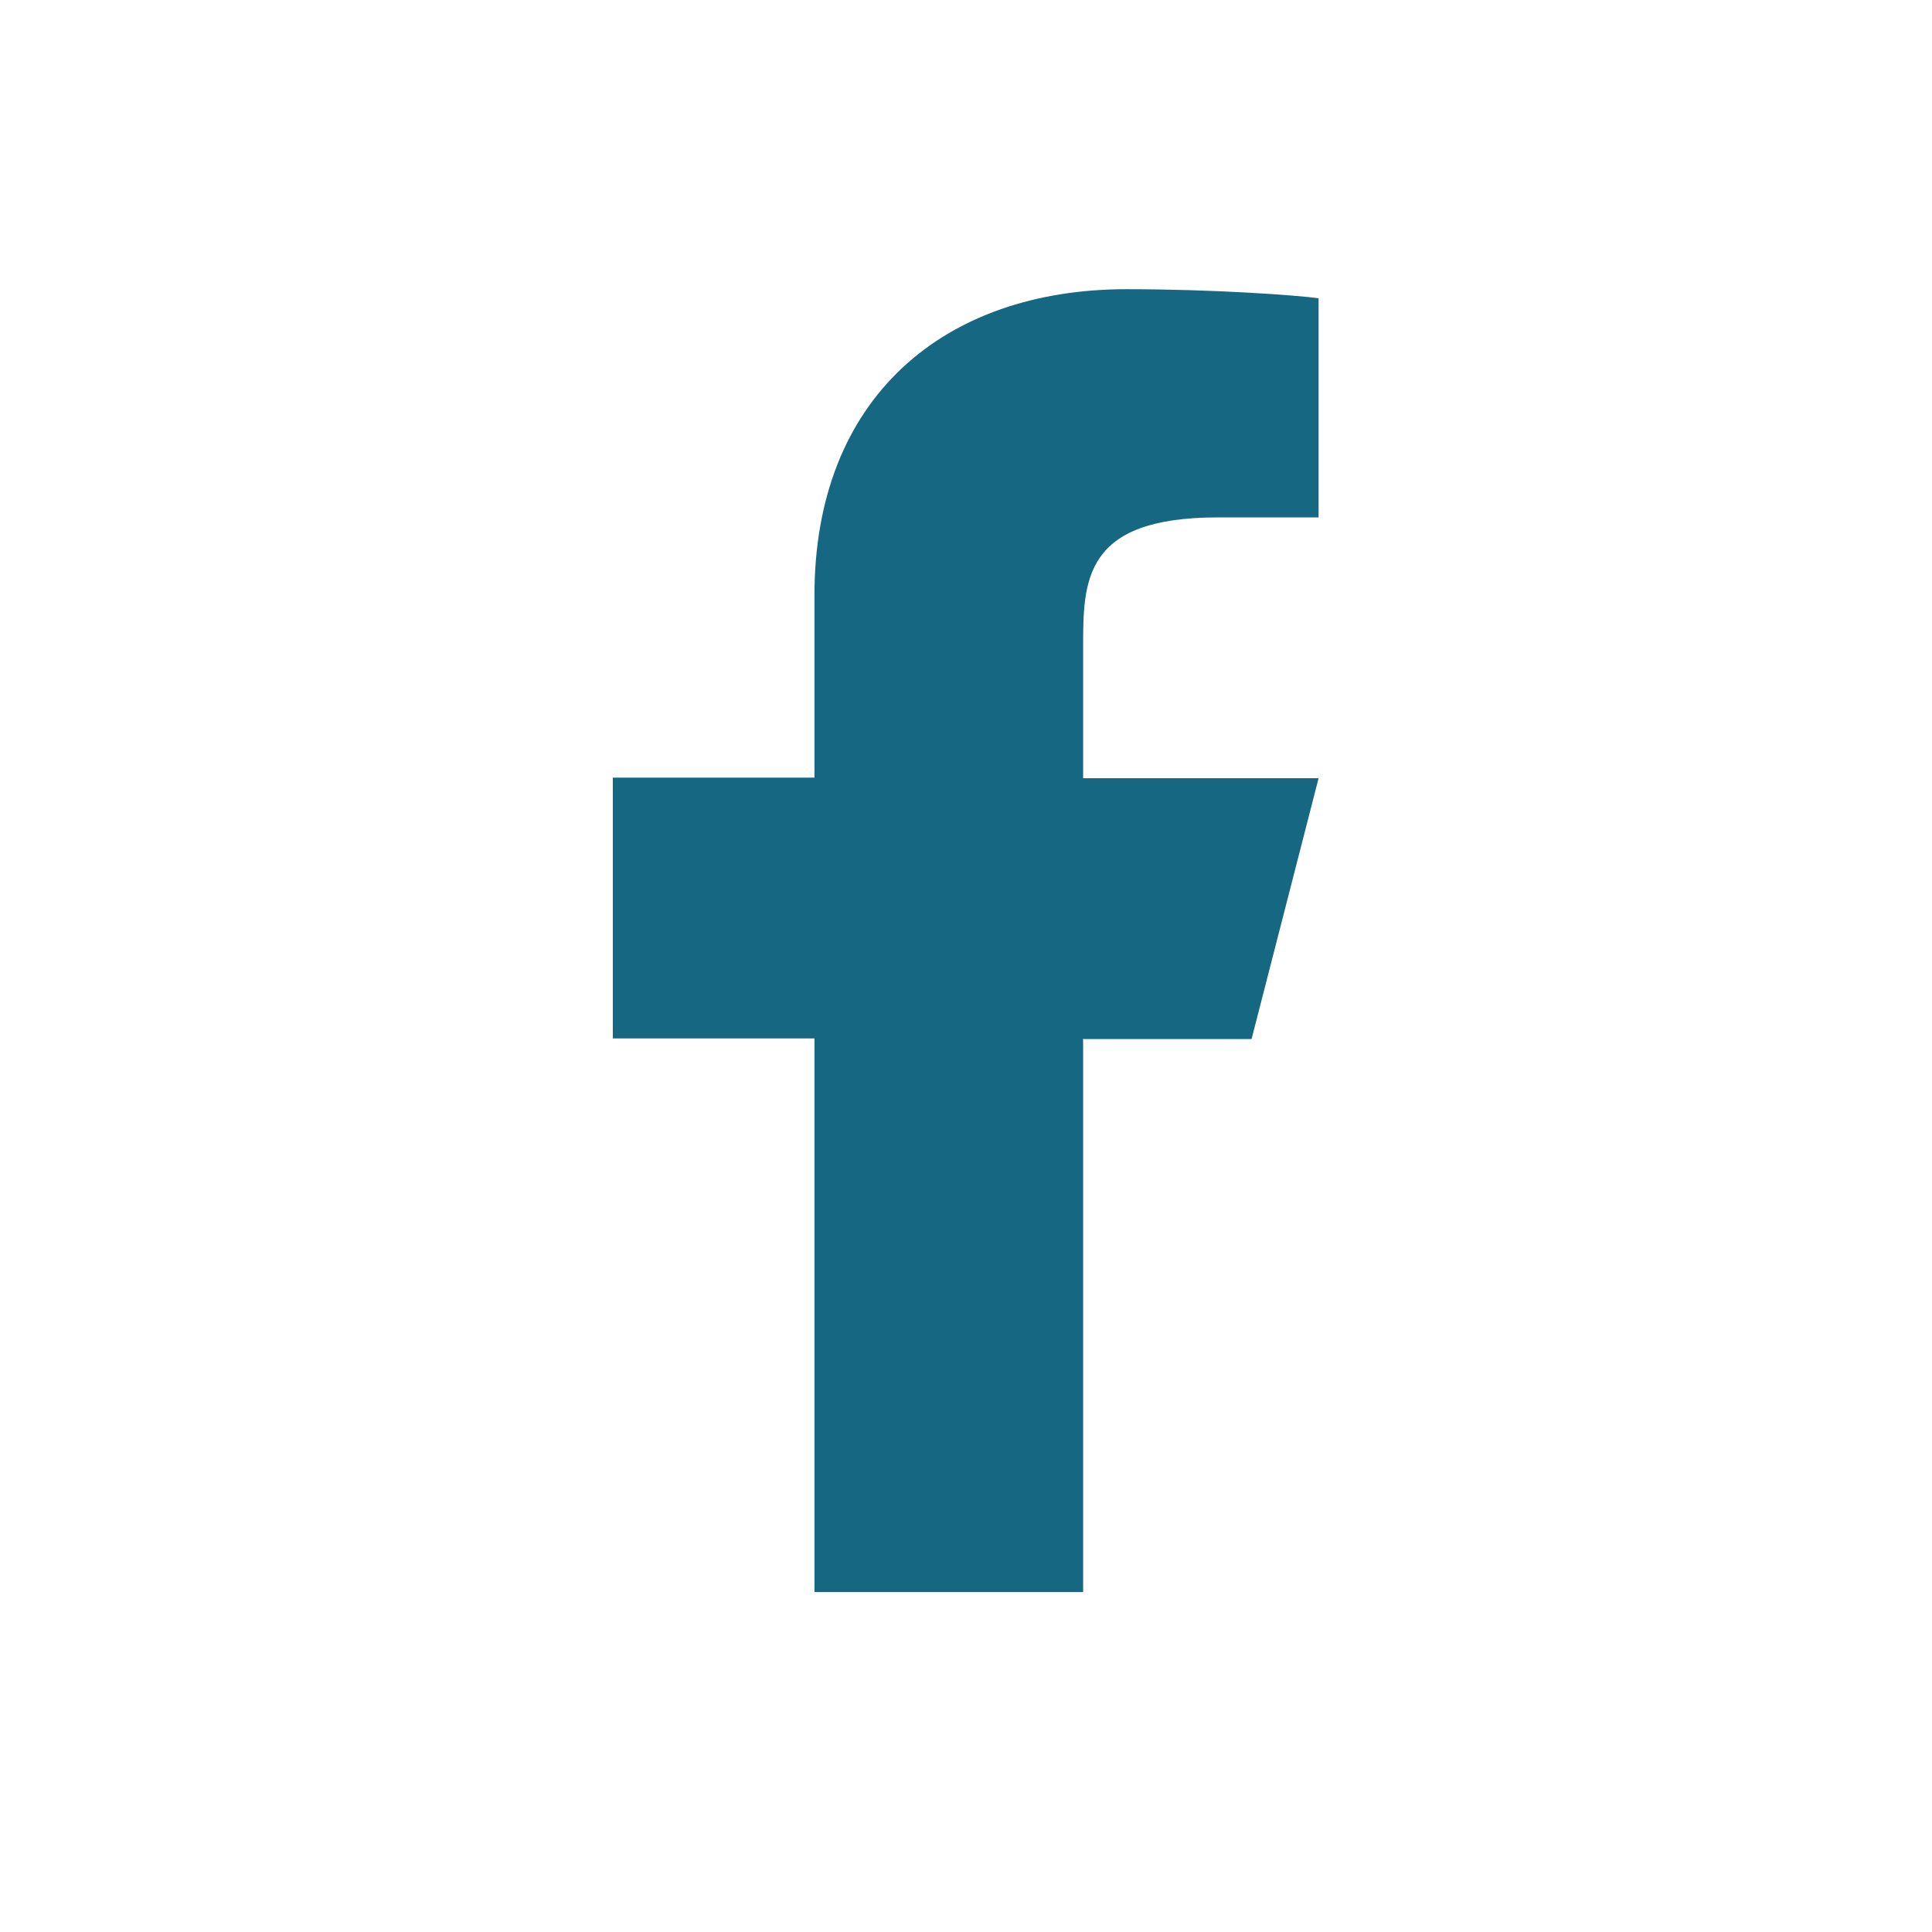 <?xml version="1.0" encoding="UTF-8"?>
<svg id="a" data-name="Calque 1" xmlns="http://www.w3.org/2000/svg" width="32" height="32" viewBox="0 0 32 32">
  <rect width="32" height="32" style="fill: none;"/>
  <path d="M17.95,17.21h2.78l1.11-4.32h-3.9v-2.16c0-1.11,0-2.16,2.23-2.16h1.67v-3.63c-.36-.05-1.73-.15-3.18-.15-3.02,0-5.17,1.79-5.17,5.07v3.02h-3.34v4.32h3.34v9.17h4.45v-9.17Z" style="fill: #156782;"/>
</svg>